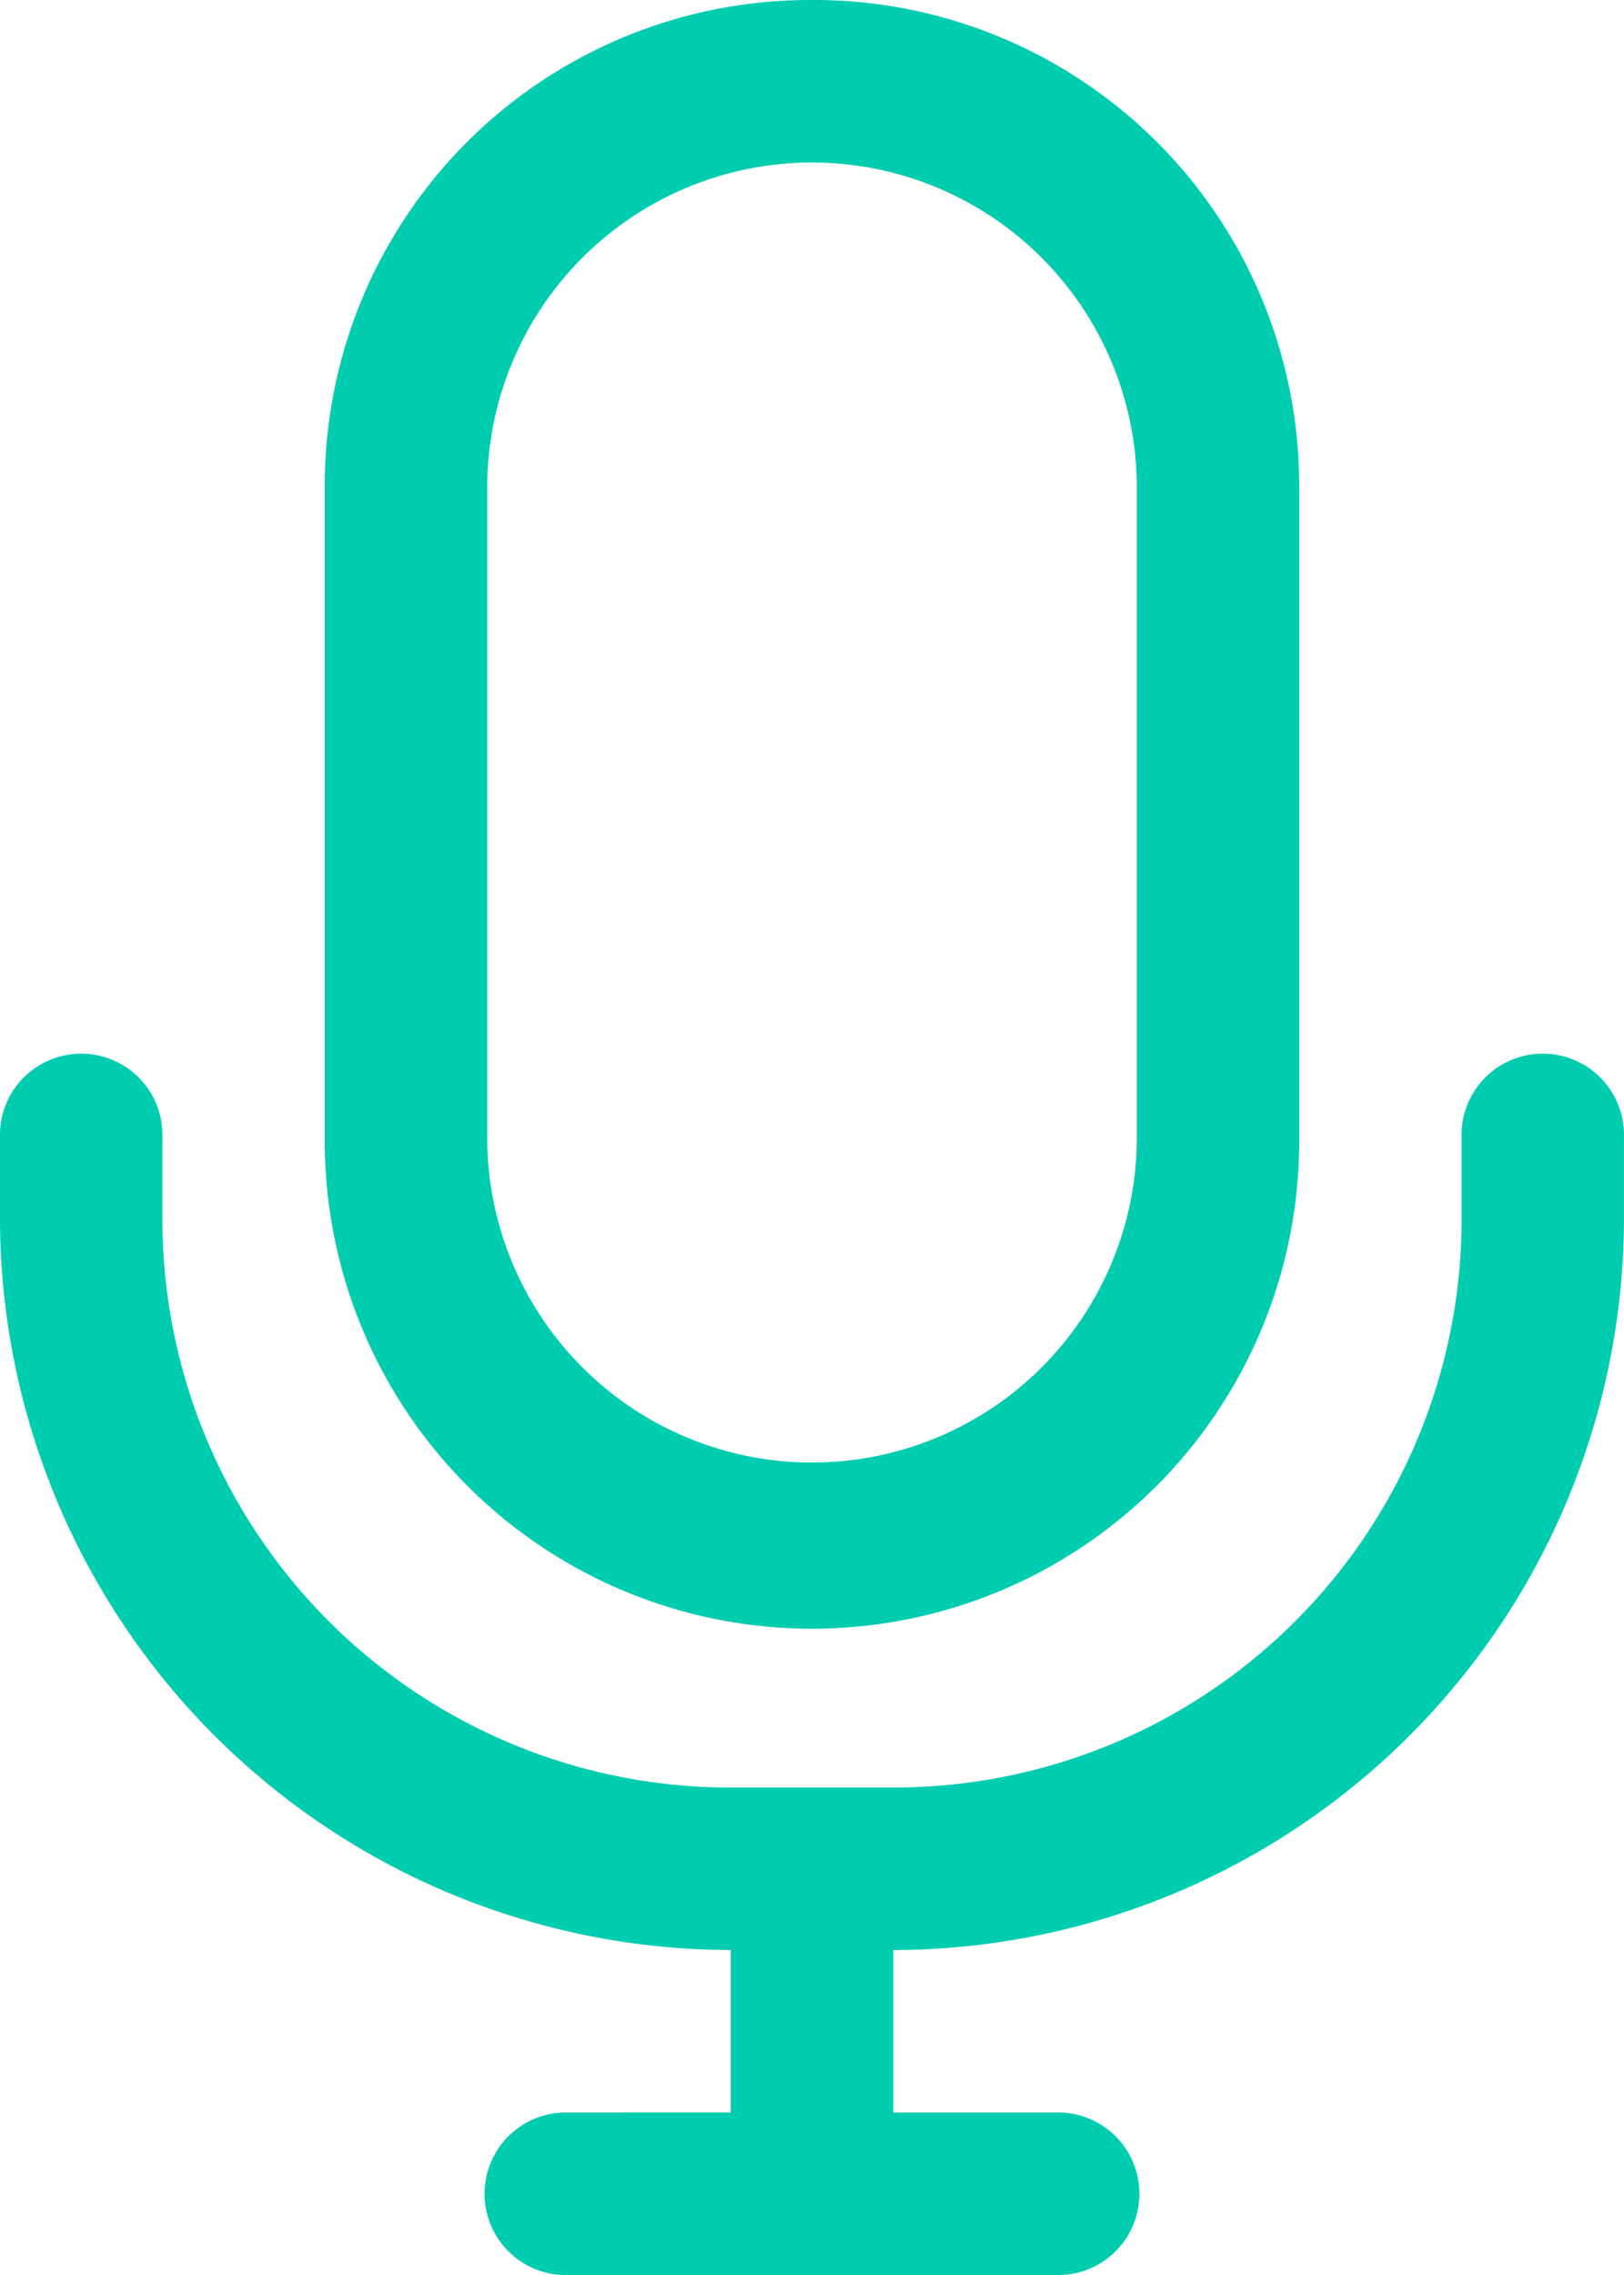 <svg xmlns="http://www.w3.org/2000/svg" width="58.712" height="82.198" viewBox="0 0 58.712 82.198"><defs><style>.a{fill:#00ccb0;}</style></defs><path class="a" d="M221.356,69.871a11.747,11.747,0,0,0-11.742,11.742V105.1a11.742,11.742,0,0,0,23.485,0V81.614a11.747,11.747,0,0,0-11.742-11.742Zm0-5.871a17.54,17.54,0,0,1,17.613,17.614V105.1a17.614,17.614,0,1,1-35.227,0V81.614A17.54,17.54,0,0,1,221.356,64Zm-2.936,76.325v-5.871A26.46,26.46,0,0,1,192,108.034V105.1a2.937,2.937,0,1,1,5.871,0v2.936a20.527,20.527,0,0,0,20.549,20.549h5.871a20.526,20.526,0,0,0,20.549-20.549V105.1a2.937,2.937,0,1,1,5.871,0v2.936a26.46,26.46,0,0,1-26.42,26.42v5.871h5.871a2.937,2.937,0,1,1,0,5.871H212.549a2.937,2.937,0,1,1,0-5.871Z" transform="translate(-192 -64)"/></svg>